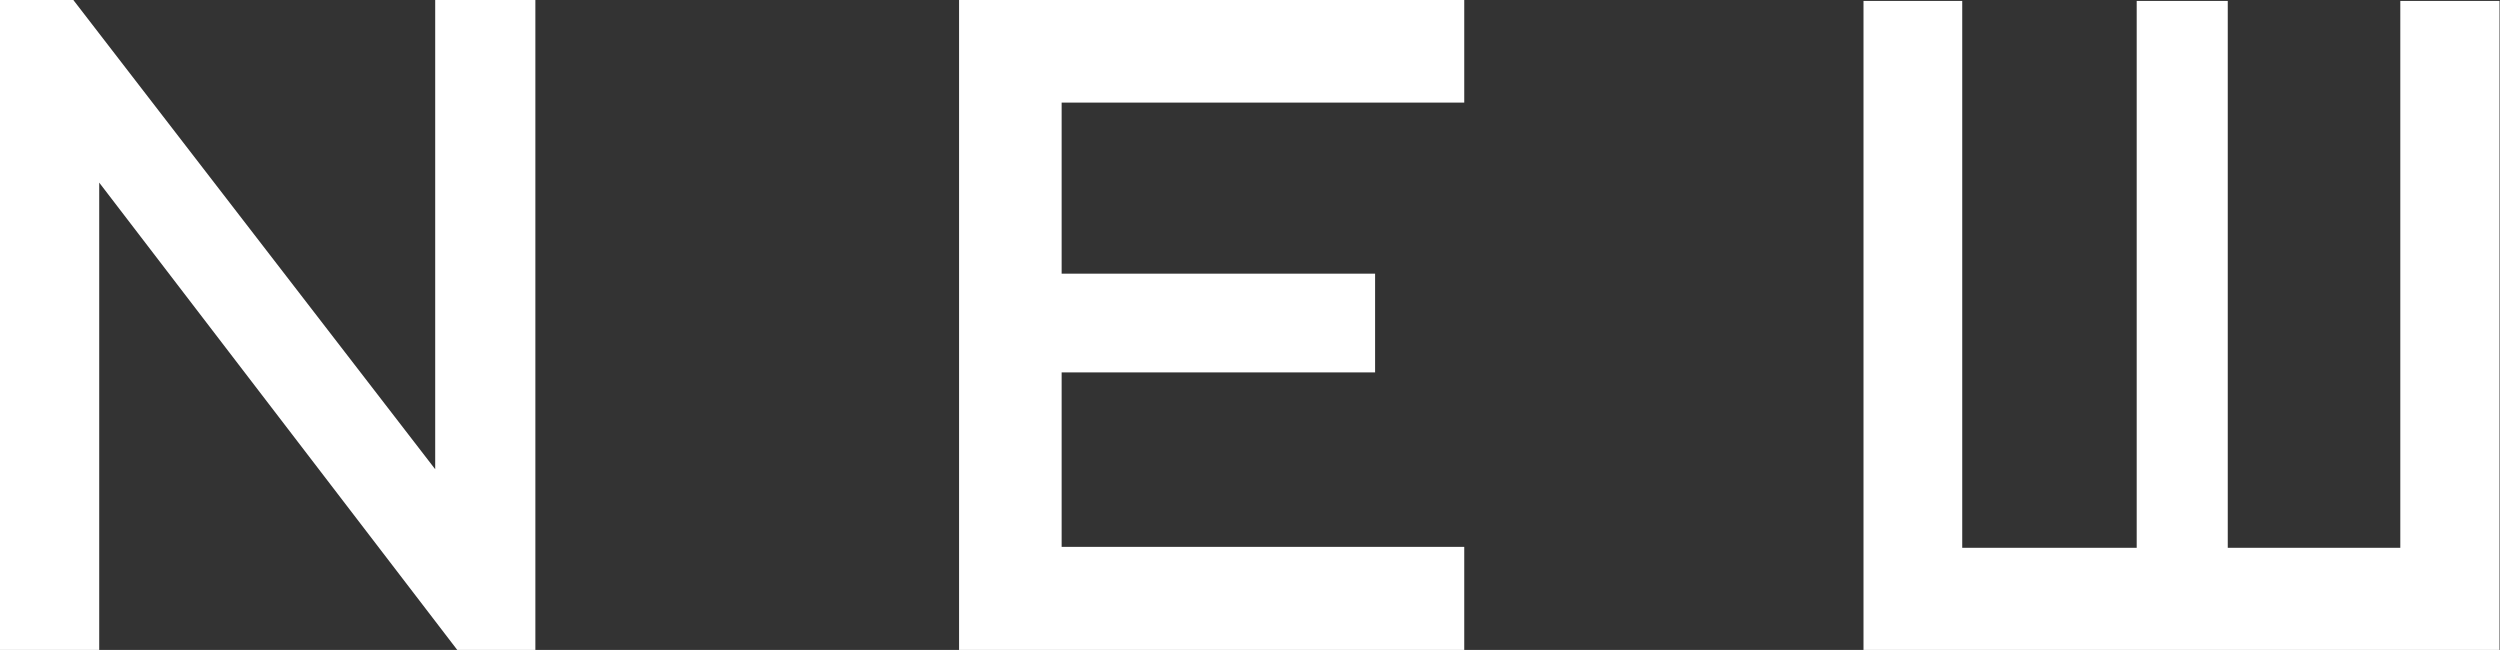 <?xml version="1.0" encoding="UTF-8"?><svg id="b" xmlns="http://www.w3.org/2000/svg" width="52.16" height="13.56" viewBox="0 0 52.16 13.56"><rect x="0" y="0" width="52.16" height="13.56" fill="#333333" stroke="none"/><defs><style>.d{fill:#fff;}</style></defs><g id="c"><path class="d" d="m9.54,13.56L2.07,3.81v9.76H0V0h1.53l7.55,9.79V0h2.09v13.56h-1.63Z"/><path class="d" d="m20.01,13.56V0h10.54v2.14h-8.4v3.57h6.54v2.06h-6.54v3.64h8.4v2.16h-10.54Z"/><path class="d" d="m38.88,13.56V.02h2.06v11.41h3.64V.02h1.9v11.41h3.6V.02h2.07v13.55h-13.28Z"/></g></svg>
